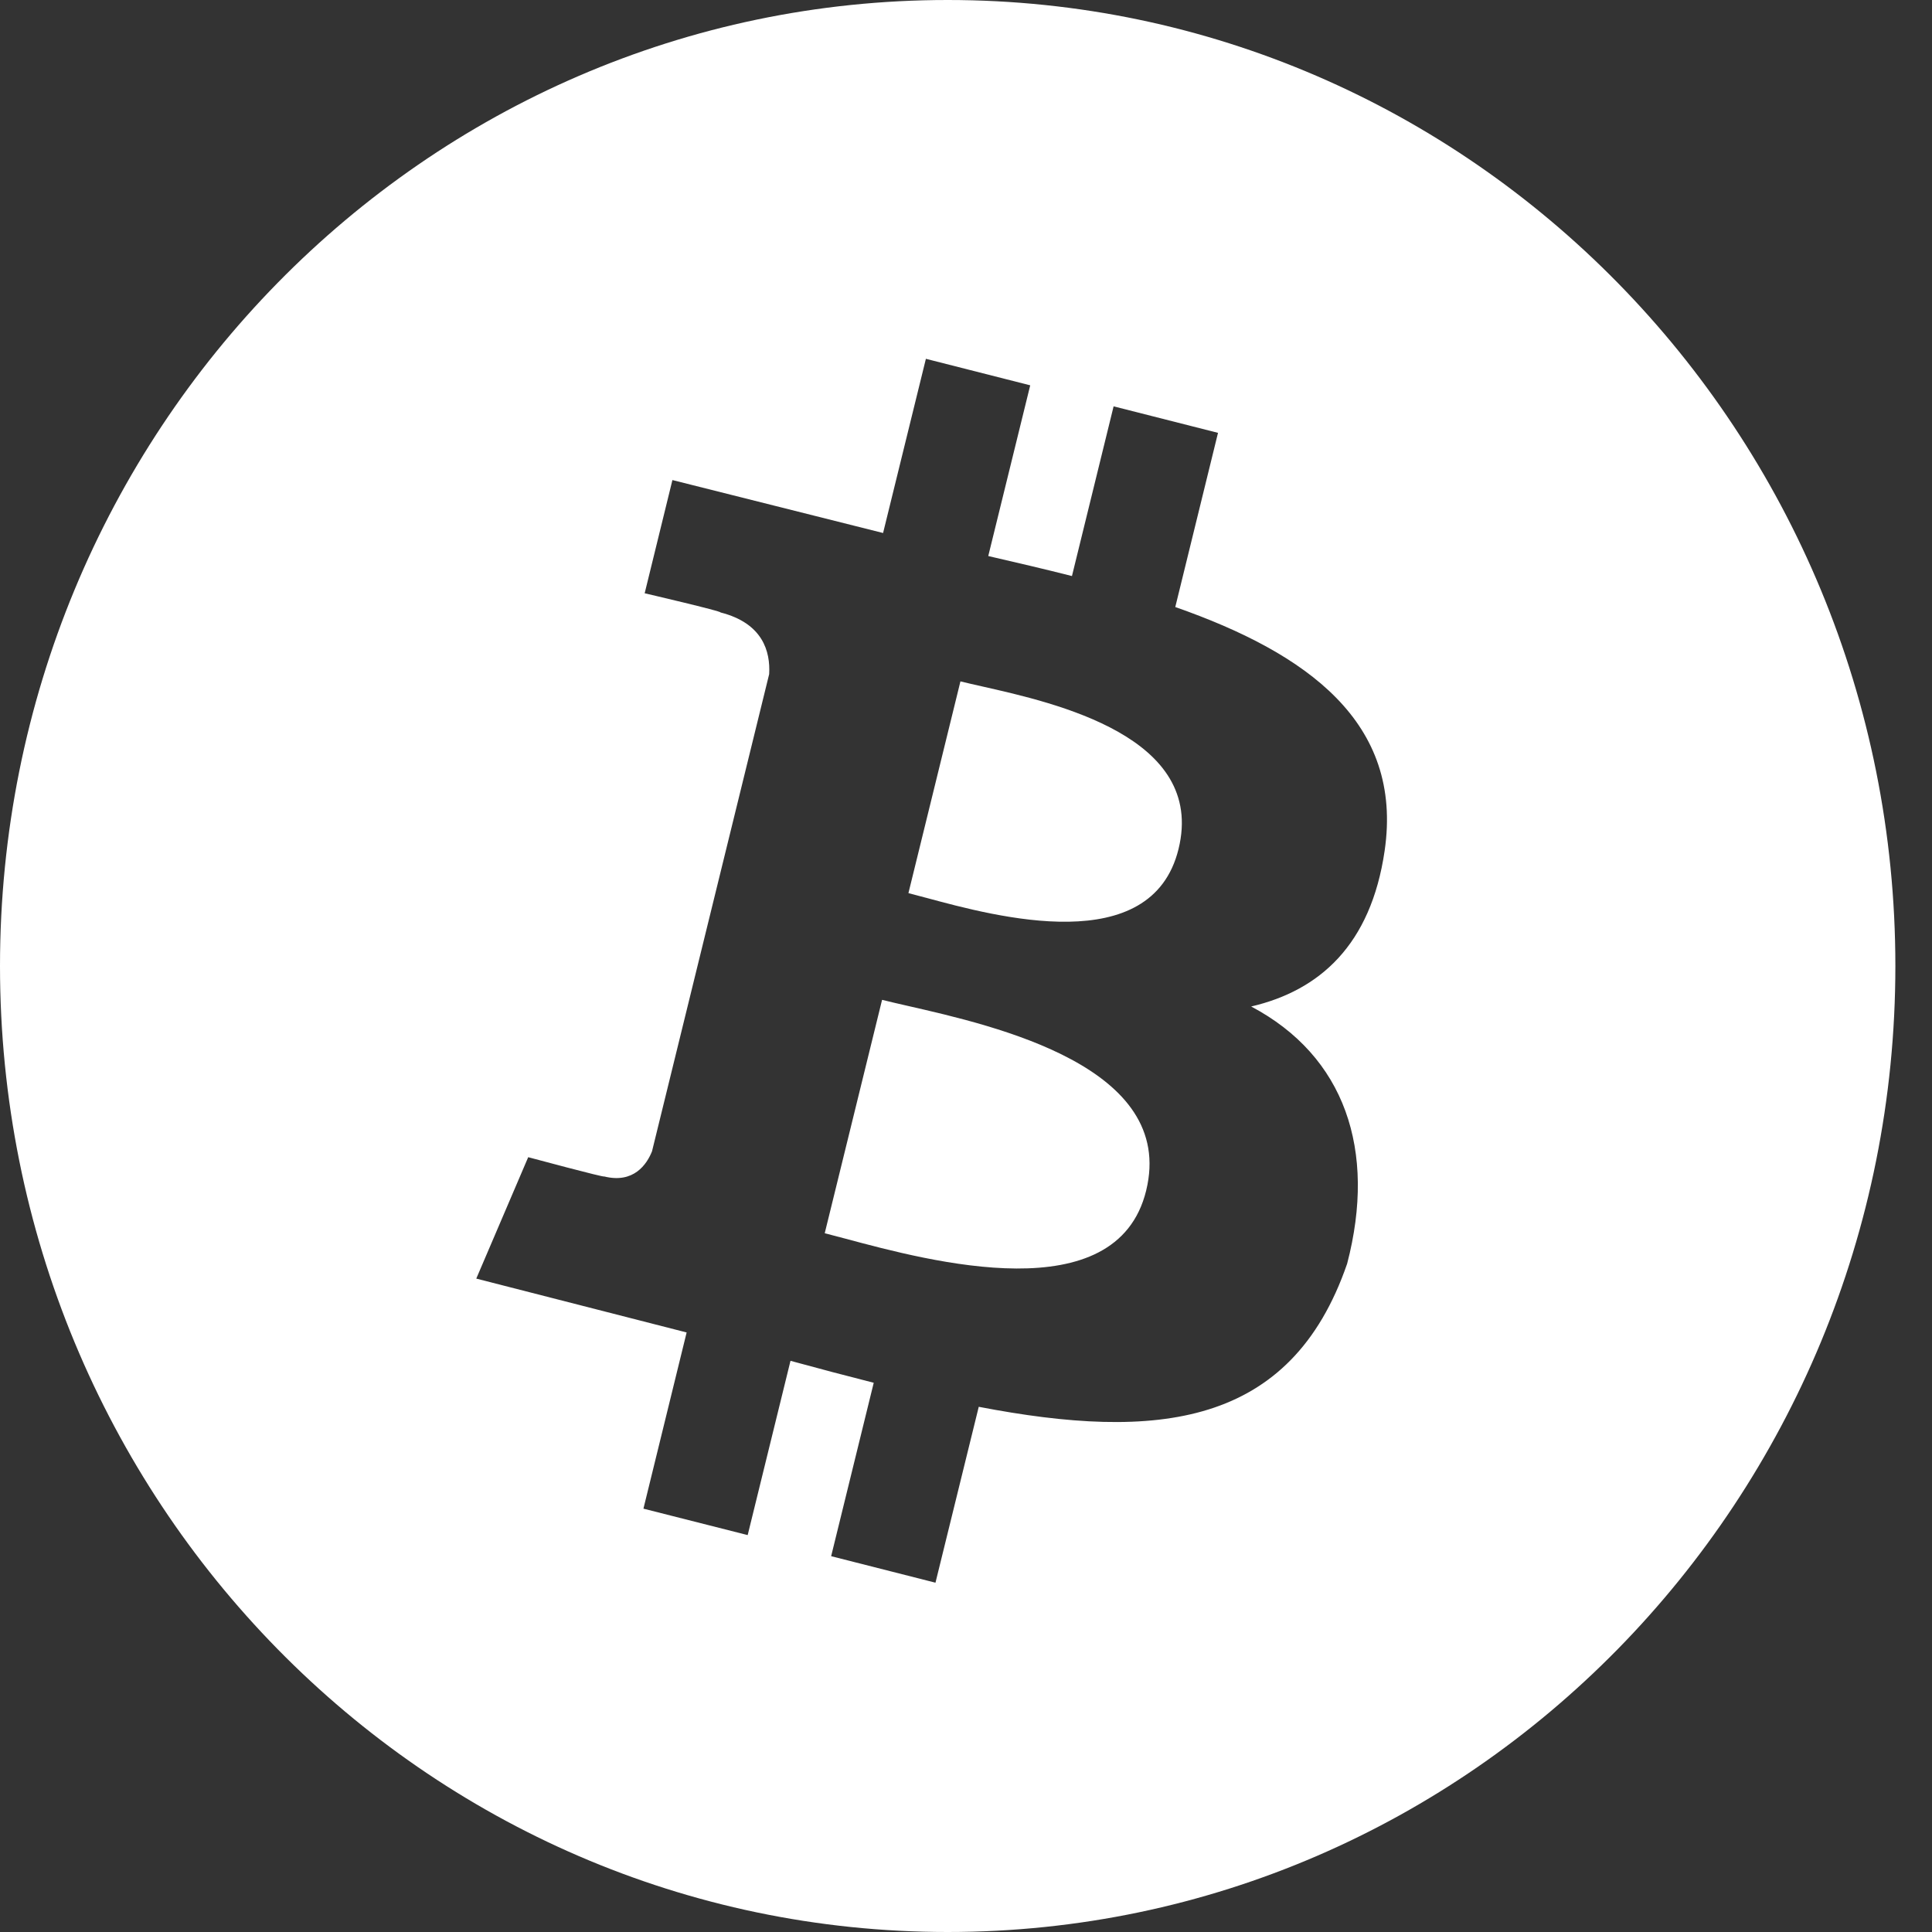 <svg width="25" height="25" viewBox="0 0 25 25" fill="none" xmlns="http://www.w3.org/2000/svg">
<rect x="0" y="0" width="25" height="25" fill="#333333" stroke="none"/>
<path fill-rule="evenodd" clip-rule="evenodd" d="M24.526 12.5C24.526 19.404 19.036 25 12.263 25C5.49 25 0 19.404 0 12.5C0 5.596 5.49 0 12.263 0C19.036 0 24.526 5.596 24.526 12.5ZM15.208 7.855C16.913 8.452 18.161 9.347 17.917 11.01C17.739 12.229 17.074 12.818 16.19 13.024C17.402 13.665 17.816 14.882 17.432 16.352C16.703 18.469 14.97 18.647 12.665 18.204L12.105 20.48L10.755 20.137L11.306 17.893C10.956 17.804 10.598 17.71 10.229 17.609L9.675 19.864L8.326 19.522L8.885 17.242L6.163 16.545L6.835 14.974C6.835 14.974 7.831 15.242 7.817 15.223C8.2 15.319 8.37 15.066 8.437 14.898L9.953 8.723C9.97 8.431 9.871 8.064 9.323 7.925C9.344 7.91 8.342 7.677 8.342 7.677L8.701 6.212L11.427 6.897L11.981 4.643L13.331 4.986L12.788 7.195C13.152 7.279 13.517 7.364 13.871 7.454L14.41 5.258L15.761 5.601L15.208 7.855ZM11.979 11.616C12.899 11.865 14.901 12.406 15.25 10.987C15.607 9.535 13.661 9.097 12.708 8.882L12.708 8.882C12.6 8.858 12.505 8.836 12.428 8.817L11.755 11.557C11.819 11.573 11.894 11.593 11.978 11.616L11.979 11.616L11.979 11.616ZM10.935 16.027C12.037 16.323 14.448 16.971 14.831 15.407C15.224 13.808 12.886 13.276 11.746 13.016C11.619 12.987 11.506 12.961 11.414 12.938L10.672 15.958C10.747 15.977 10.836 16.001 10.935 16.027Z" fill="white"/>
</svg>
